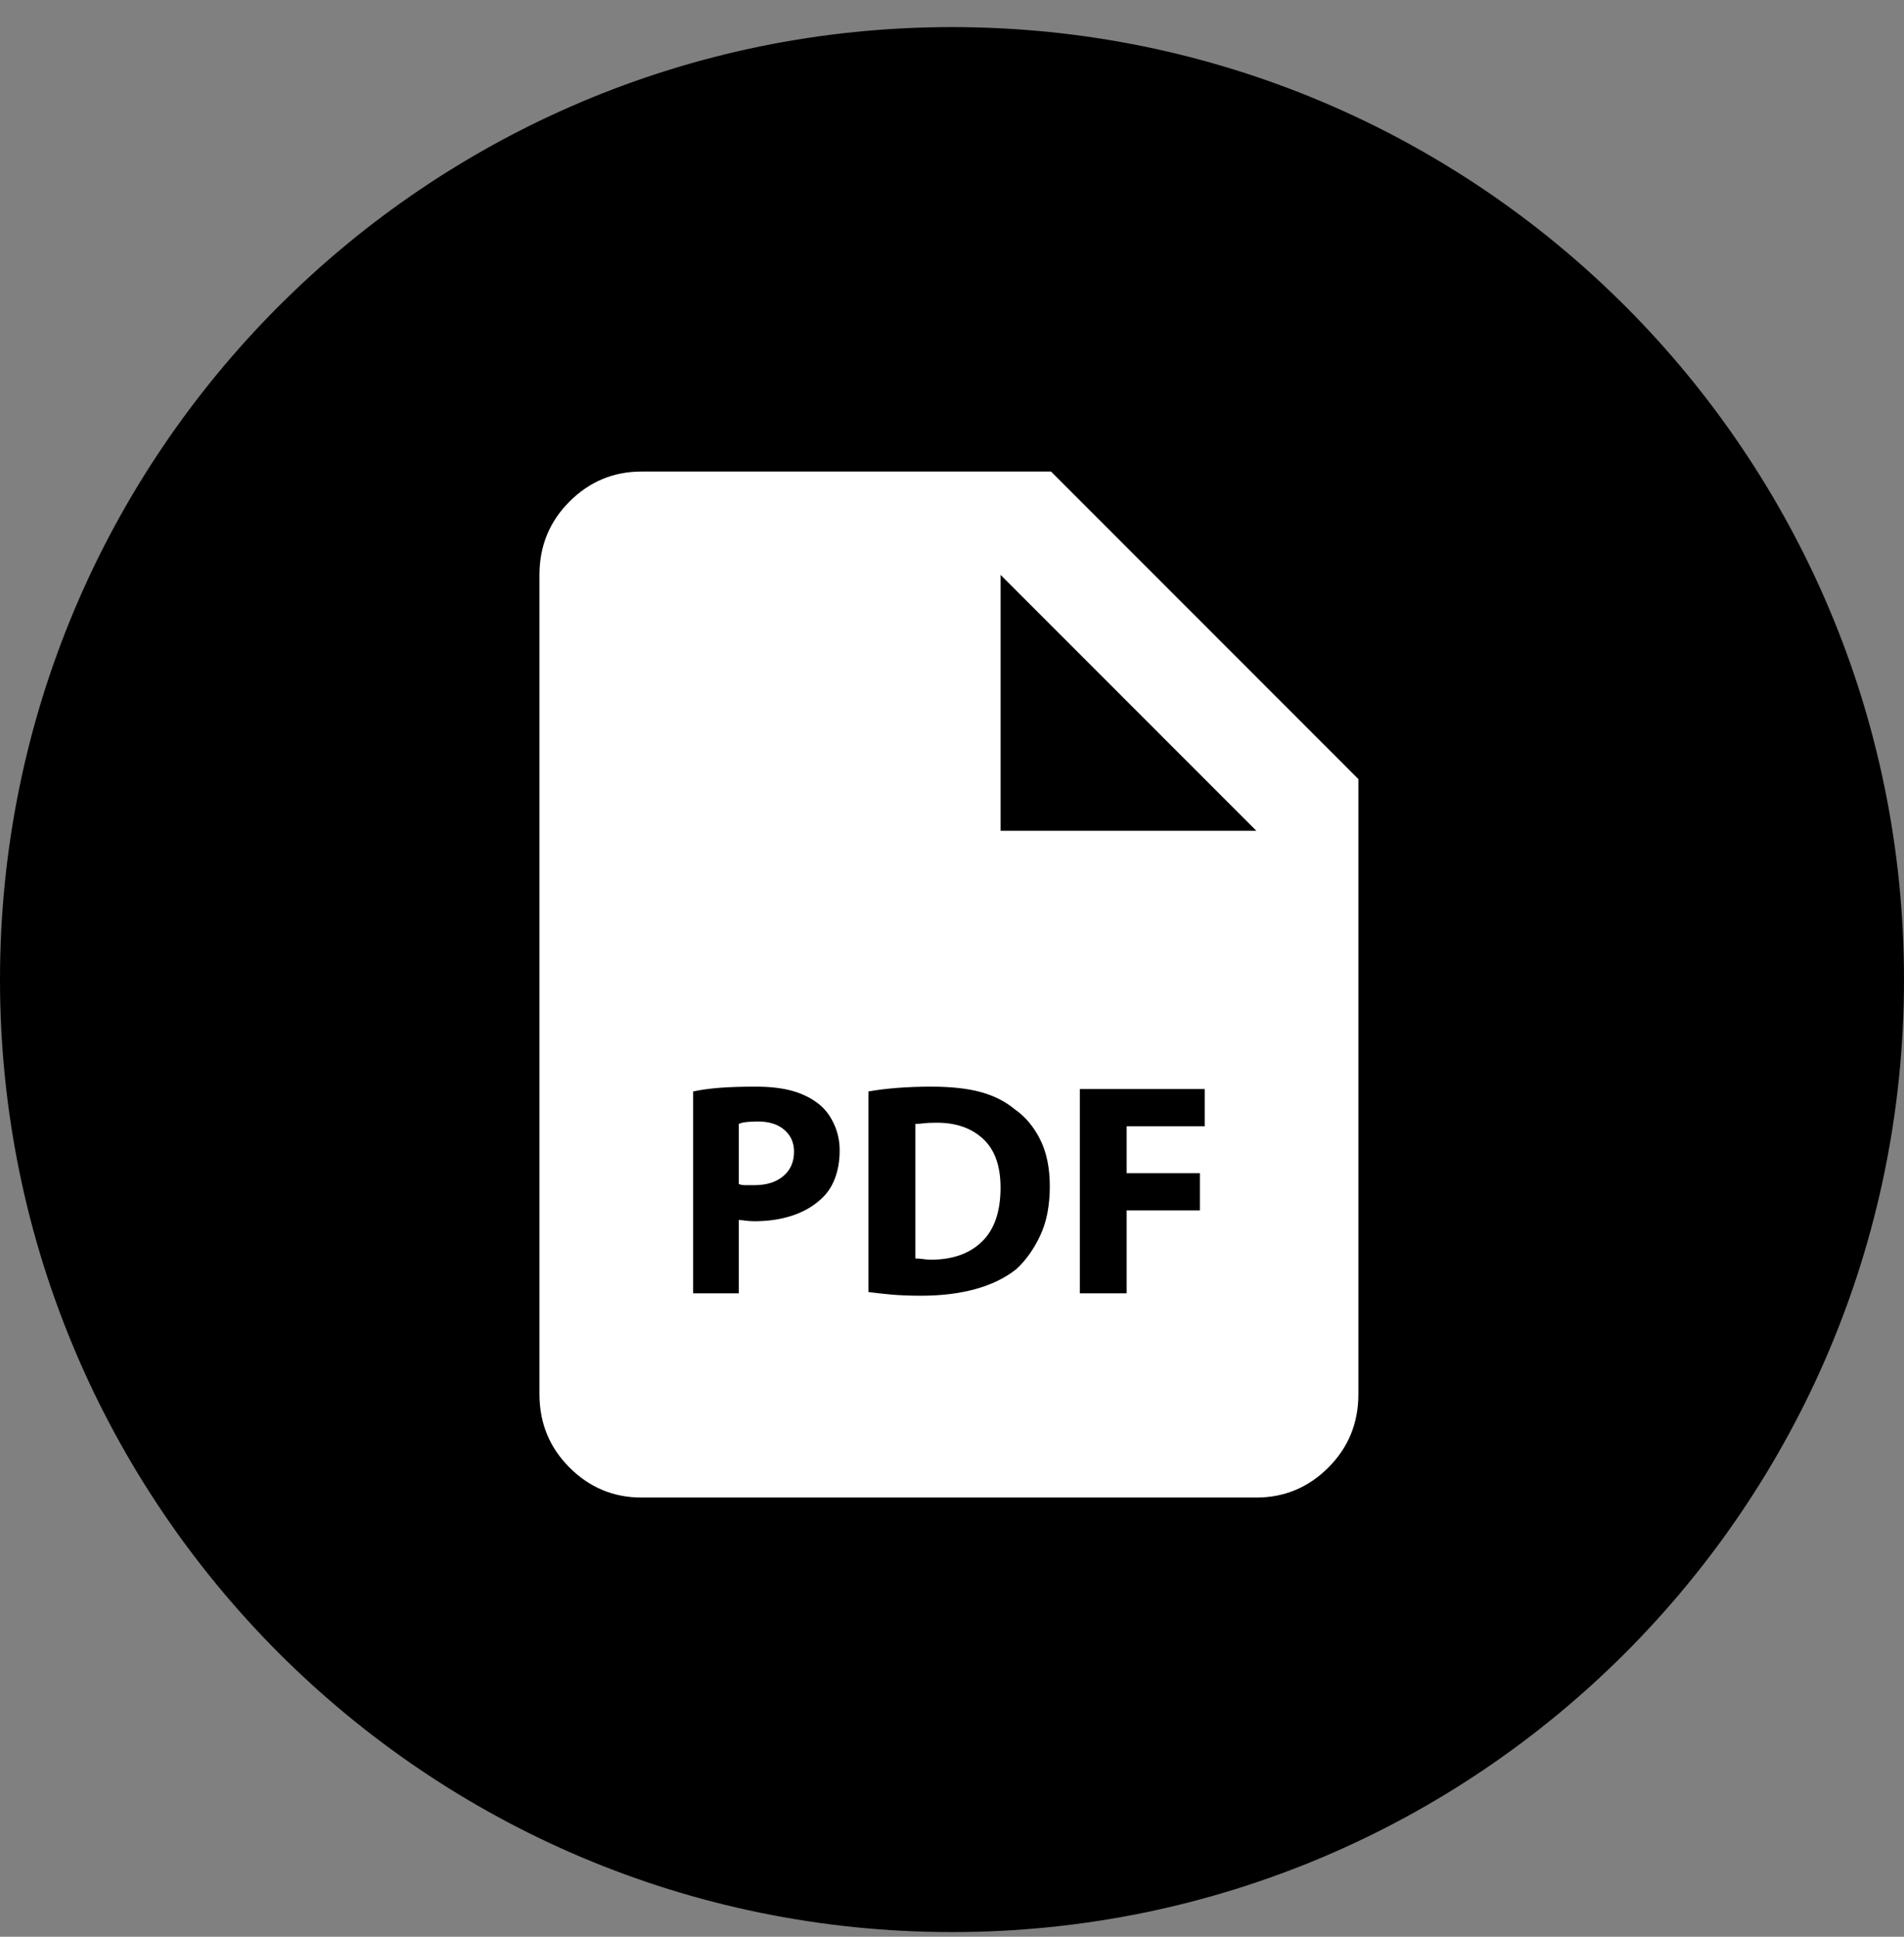<svg width="60" height="61" viewBox="0 0 60 61" fill="none" xmlns="http://www.w3.org/2000/svg">
<rect x="0" y="0" width="60" height="61" fill="#808080" stroke="none"/>
<path d="M0.5 30.853C0.5 14.561 13.708 1.353 30 1.353C46.292 1.353 59.5 14.561 59.5 30.853C59.5 47.145 46.292 60.353 30 60.353C13.708 60.353 0.5 47.145 0.5 30.853Z" fill="black" stroke="black"/>
<path fill-rule="evenodd" clip-rule="evenodd" d="M33.12 26.166C32.691 26.166 32.319 26.166 32.004 26.166C31.688 26.166 31.53 26.166 31.53 26.166V18.106L39.59 26.166H33.12ZM37.963 35.474H35.504V36.95H37.812V38.123H35.504V40.734H34.028V34.301H37.963V35.474ZM32.022 39.977C31.669 40.255 31.24 40.463 30.736 40.602C30.231 40.74 29.664 40.81 29.033 40.81C28.655 40.81 28.333 40.797 28.068 40.772C27.803 40.747 27.57 40.721 27.368 40.696V34.377C27.646 34.327 27.955 34.289 28.295 34.263C28.636 34.238 28.983 34.225 29.336 34.225C29.966 34.225 30.49 34.282 30.906 34.396C31.322 34.509 31.682 34.692 31.985 34.944C32.312 35.172 32.577 35.487 32.779 35.891C32.981 36.294 33.082 36.786 33.082 37.366C33.082 37.972 32.981 38.489 32.779 38.918C32.577 39.346 32.325 39.7 32.022 39.977H32.022ZM25.855 37.782C25.602 38.01 25.299 38.18 24.946 38.293C24.593 38.407 24.202 38.464 23.773 38.464C23.672 38.464 23.578 38.457 23.489 38.445C23.401 38.432 23.332 38.426 23.281 38.426V40.734H21.843V34.377C22.07 34.327 22.342 34.289 22.657 34.263C22.972 34.238 23.357 34.225 23.811 34.225C24.265 34.225 24.65 34.27 24.965 34.358C25.281 34.446 25.552 34.579 25.779 34.755C25.981 34.907 26.145 35.115 26.271 35.38C26.397 35.645 26.46 35.928 26.46 36.231C26.46 36.559 26.41 36.855 26.309 37.12C26.208 37.385 26.056 37.606 25.855 37.782V37.782ZM33.12 14.852H20.216C19.334 14.852 18.577 15.167 17.946 15.798C17.315 16.428 17 17.198 17 18.106V43.913C17 44.821 17.315 45.59 17.946 46.221C18.577 46.851 19.333 47.167 20.216 47.167H39.59C40.473 47.167 41.23 46.851 41.861 46.221C42.491 45.59 42.807 44.821 42.807 43.913V24.539L33.12 14.852ZM29.525 35.361C29.348 35.361 29.21 35.367 29.109 35.38C29.008 35.392 28.919 35.399 28.844 35.399V39.637C28.919 39.637 29.002 39.643 29.09 39.656C29.178 39.668 29.26 39.675 29.336 39.675C30.017 39.675 30.553 39.485 30.944 39.107C31.335 38.728 31.53 38.161 31.53 37.404C31.53 36.723 31.348 36.212 30.982 35.872C30.616 35.531 30.13 35.361 29.525 35.361ZM23.887 35.323C23.735 35.323 23.609 35.329 23.509 35.342C23.407 35.354 23.332 35.373 23.281 35.399V37.291C23.332 37.316 23.401 37.328 23.489 37.328C23.578 37.328 23.672 37.328 23.773 37.328C24.152 37.328 24.454 37.234 24.681 37.045C24.909 36.855 25.022 36.597 25.022 36.269C25.022 35.991 24.921 35.764 24.719 35.588C24.517 35.411 24.24 35.323 23.887 35.323H23.887Z" fill="white"/>
</svg>
